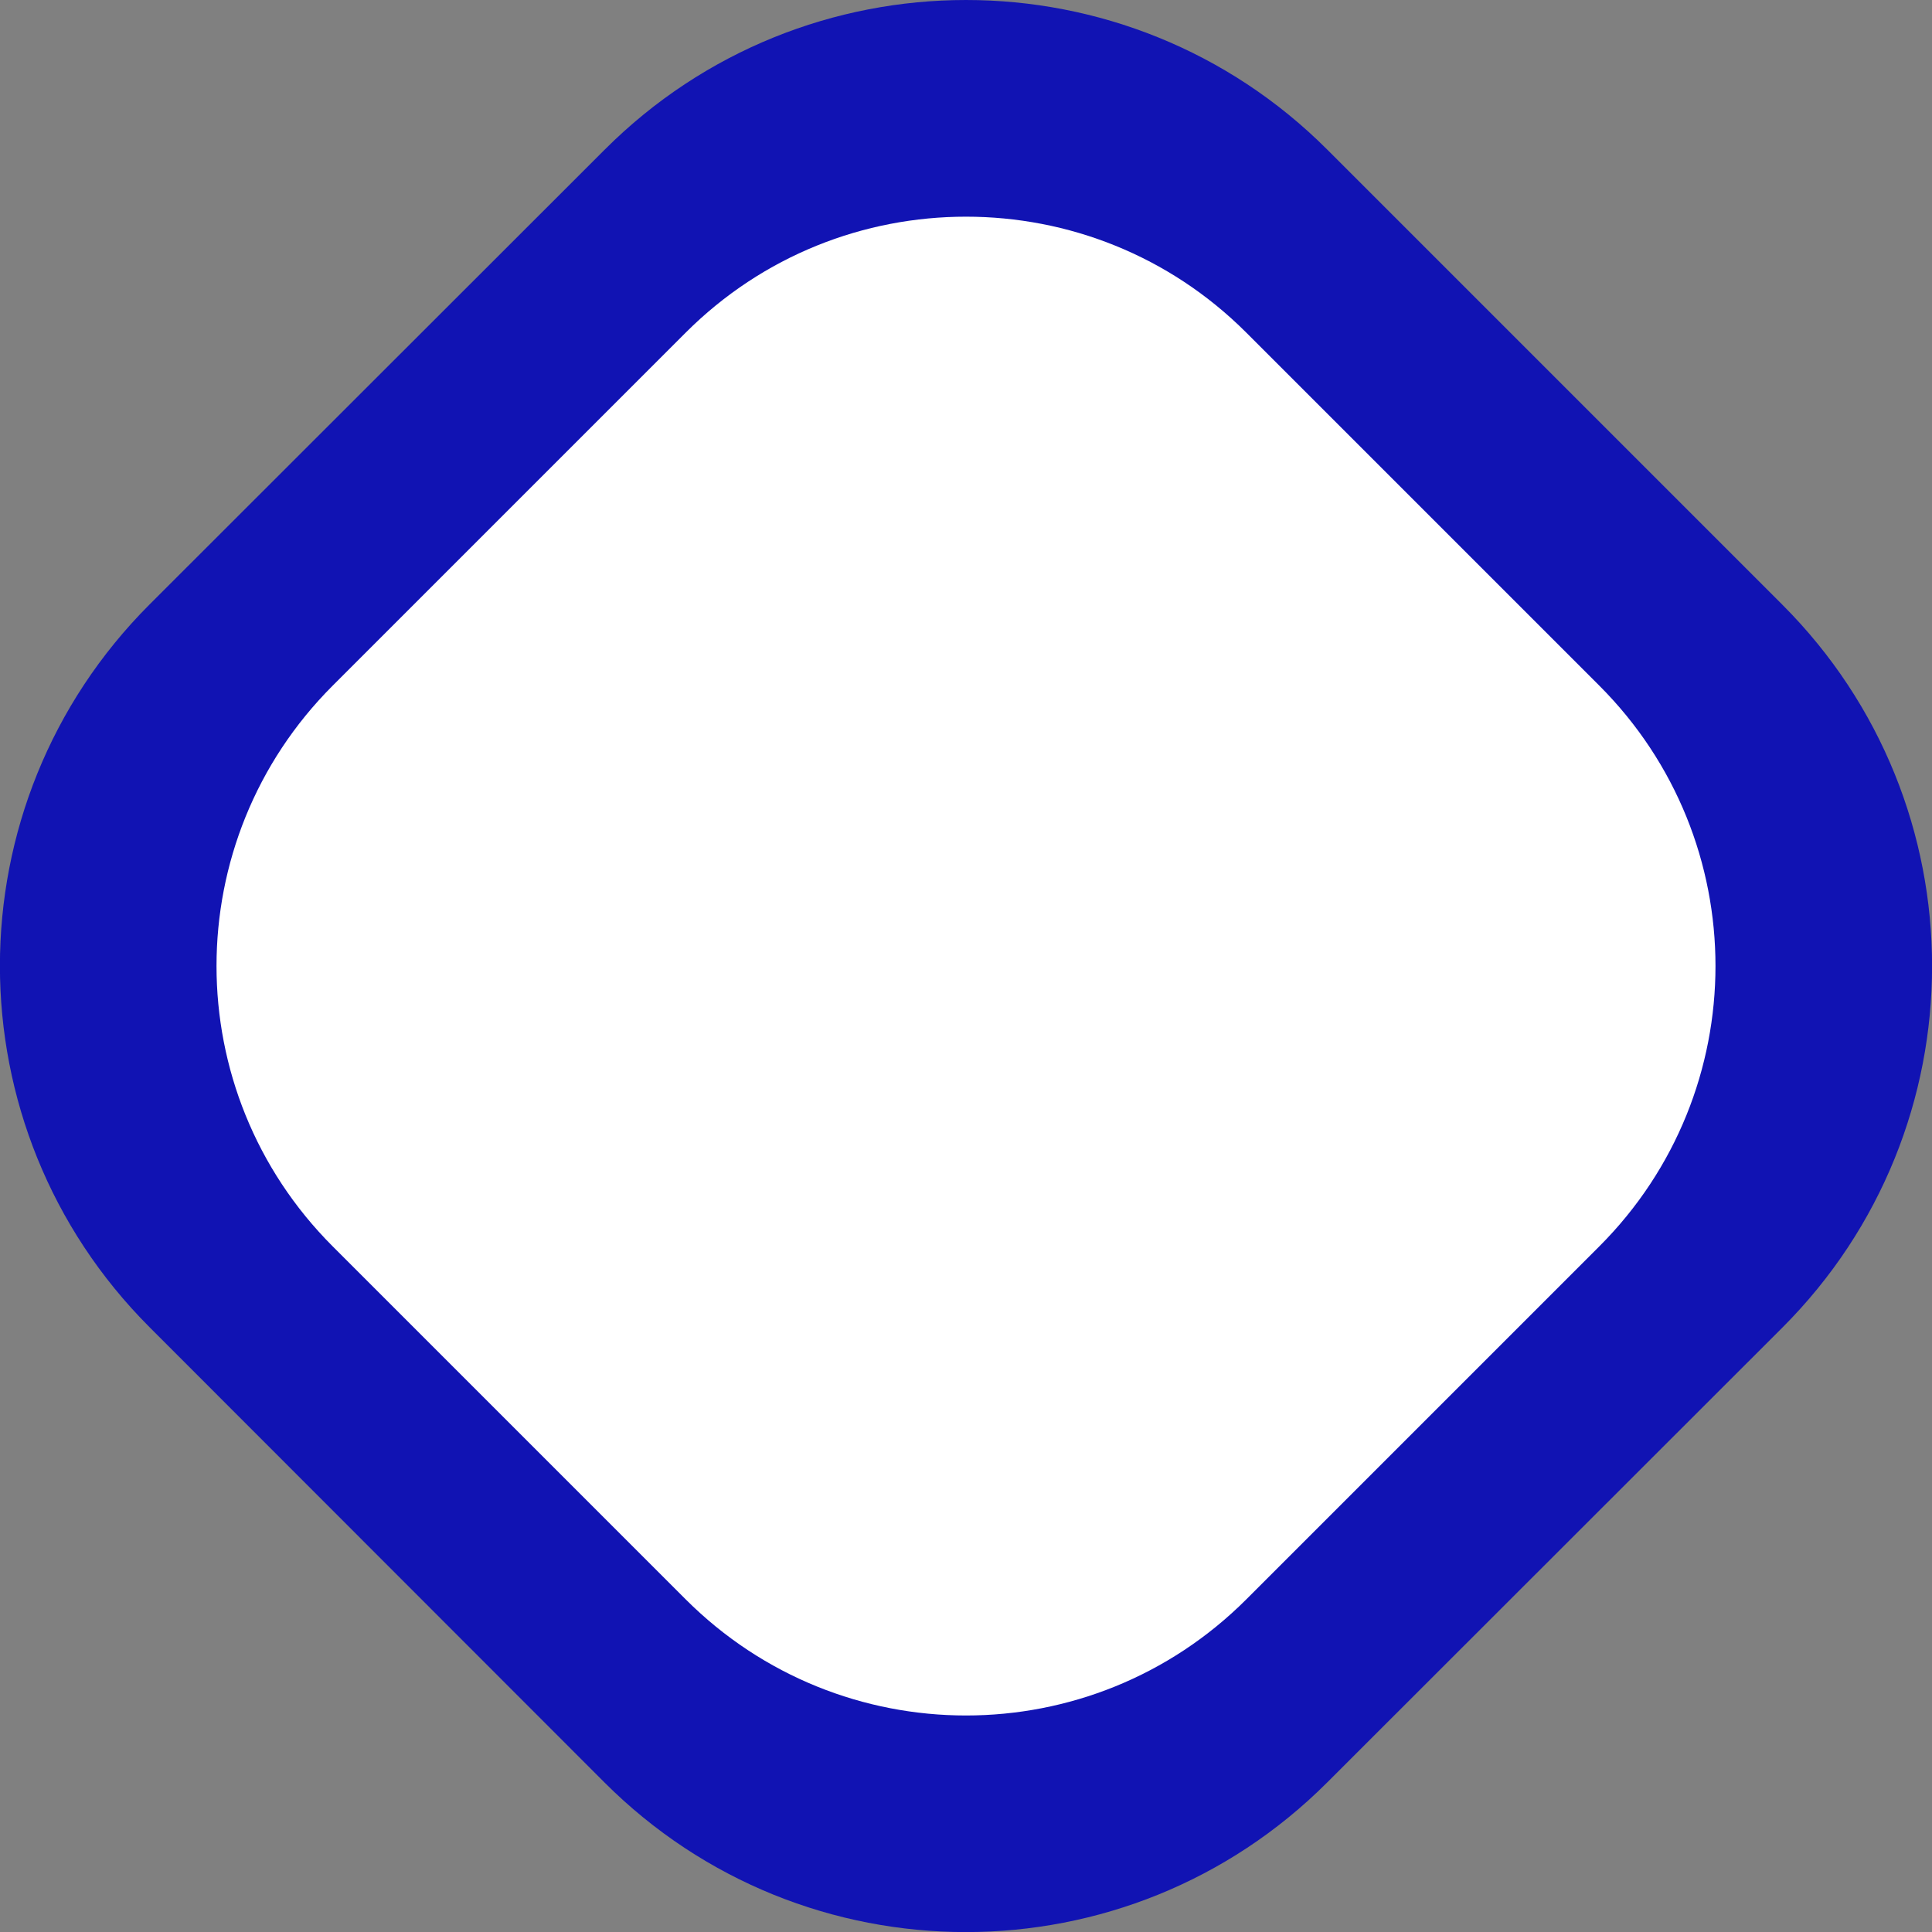<?xml version="1.0" encoding="UTF-8"?>
<!DOCTYPE svg PUBLIC '-//W3C//DTD SVG 1.0//EN'
          'http://www.w3.org/TR/2001/REC-SVG-20010904/DTD/svg10.dtd'>
<svg height="57.6" stroke="#000" stroke-linecap="square" stroke-miterlimit="10" width="57.6" xmlns="http://www.w3.org/2000/svg" xmlns:xlink="http://www.w3.org/1999/xlink"
><rect width="100%" height="100%" fill="#808080" stroke="none"/><g
  ><g fill="#1113B3" stroke="none"
    ><path d="M28.8 0c3.9 0 7.8 1.49 10.77 4.46L53.14 18.03c5.95 5.95 5.95 15.6 0 21.55L39.57 53.14c-5.95 5.95-15.6 5.95-21.55 0L4.46 39.57c-5.95-5.95-5.95-15.6 0-21.55L18.03 4.46C21 1.49 24.9 0 28.8 0Z"
      /><path d="M28.8 6.46c3.03 0 6.05 1.15 8.36 3.46L47.68 20.44c4.62 4.62 4.62 12.1 0 16.72L37.16 47.68c-4.62 4.62-12.1 4.62-16.72 0L9.92 37.16c-4.62-4.62-4.62-12.1 0-16.72L20.44 9.92c2.31-2.31 5.33-3.46 8.36-3.46Z" fill="#fff"
    /></g
  ></g
></svg
>
